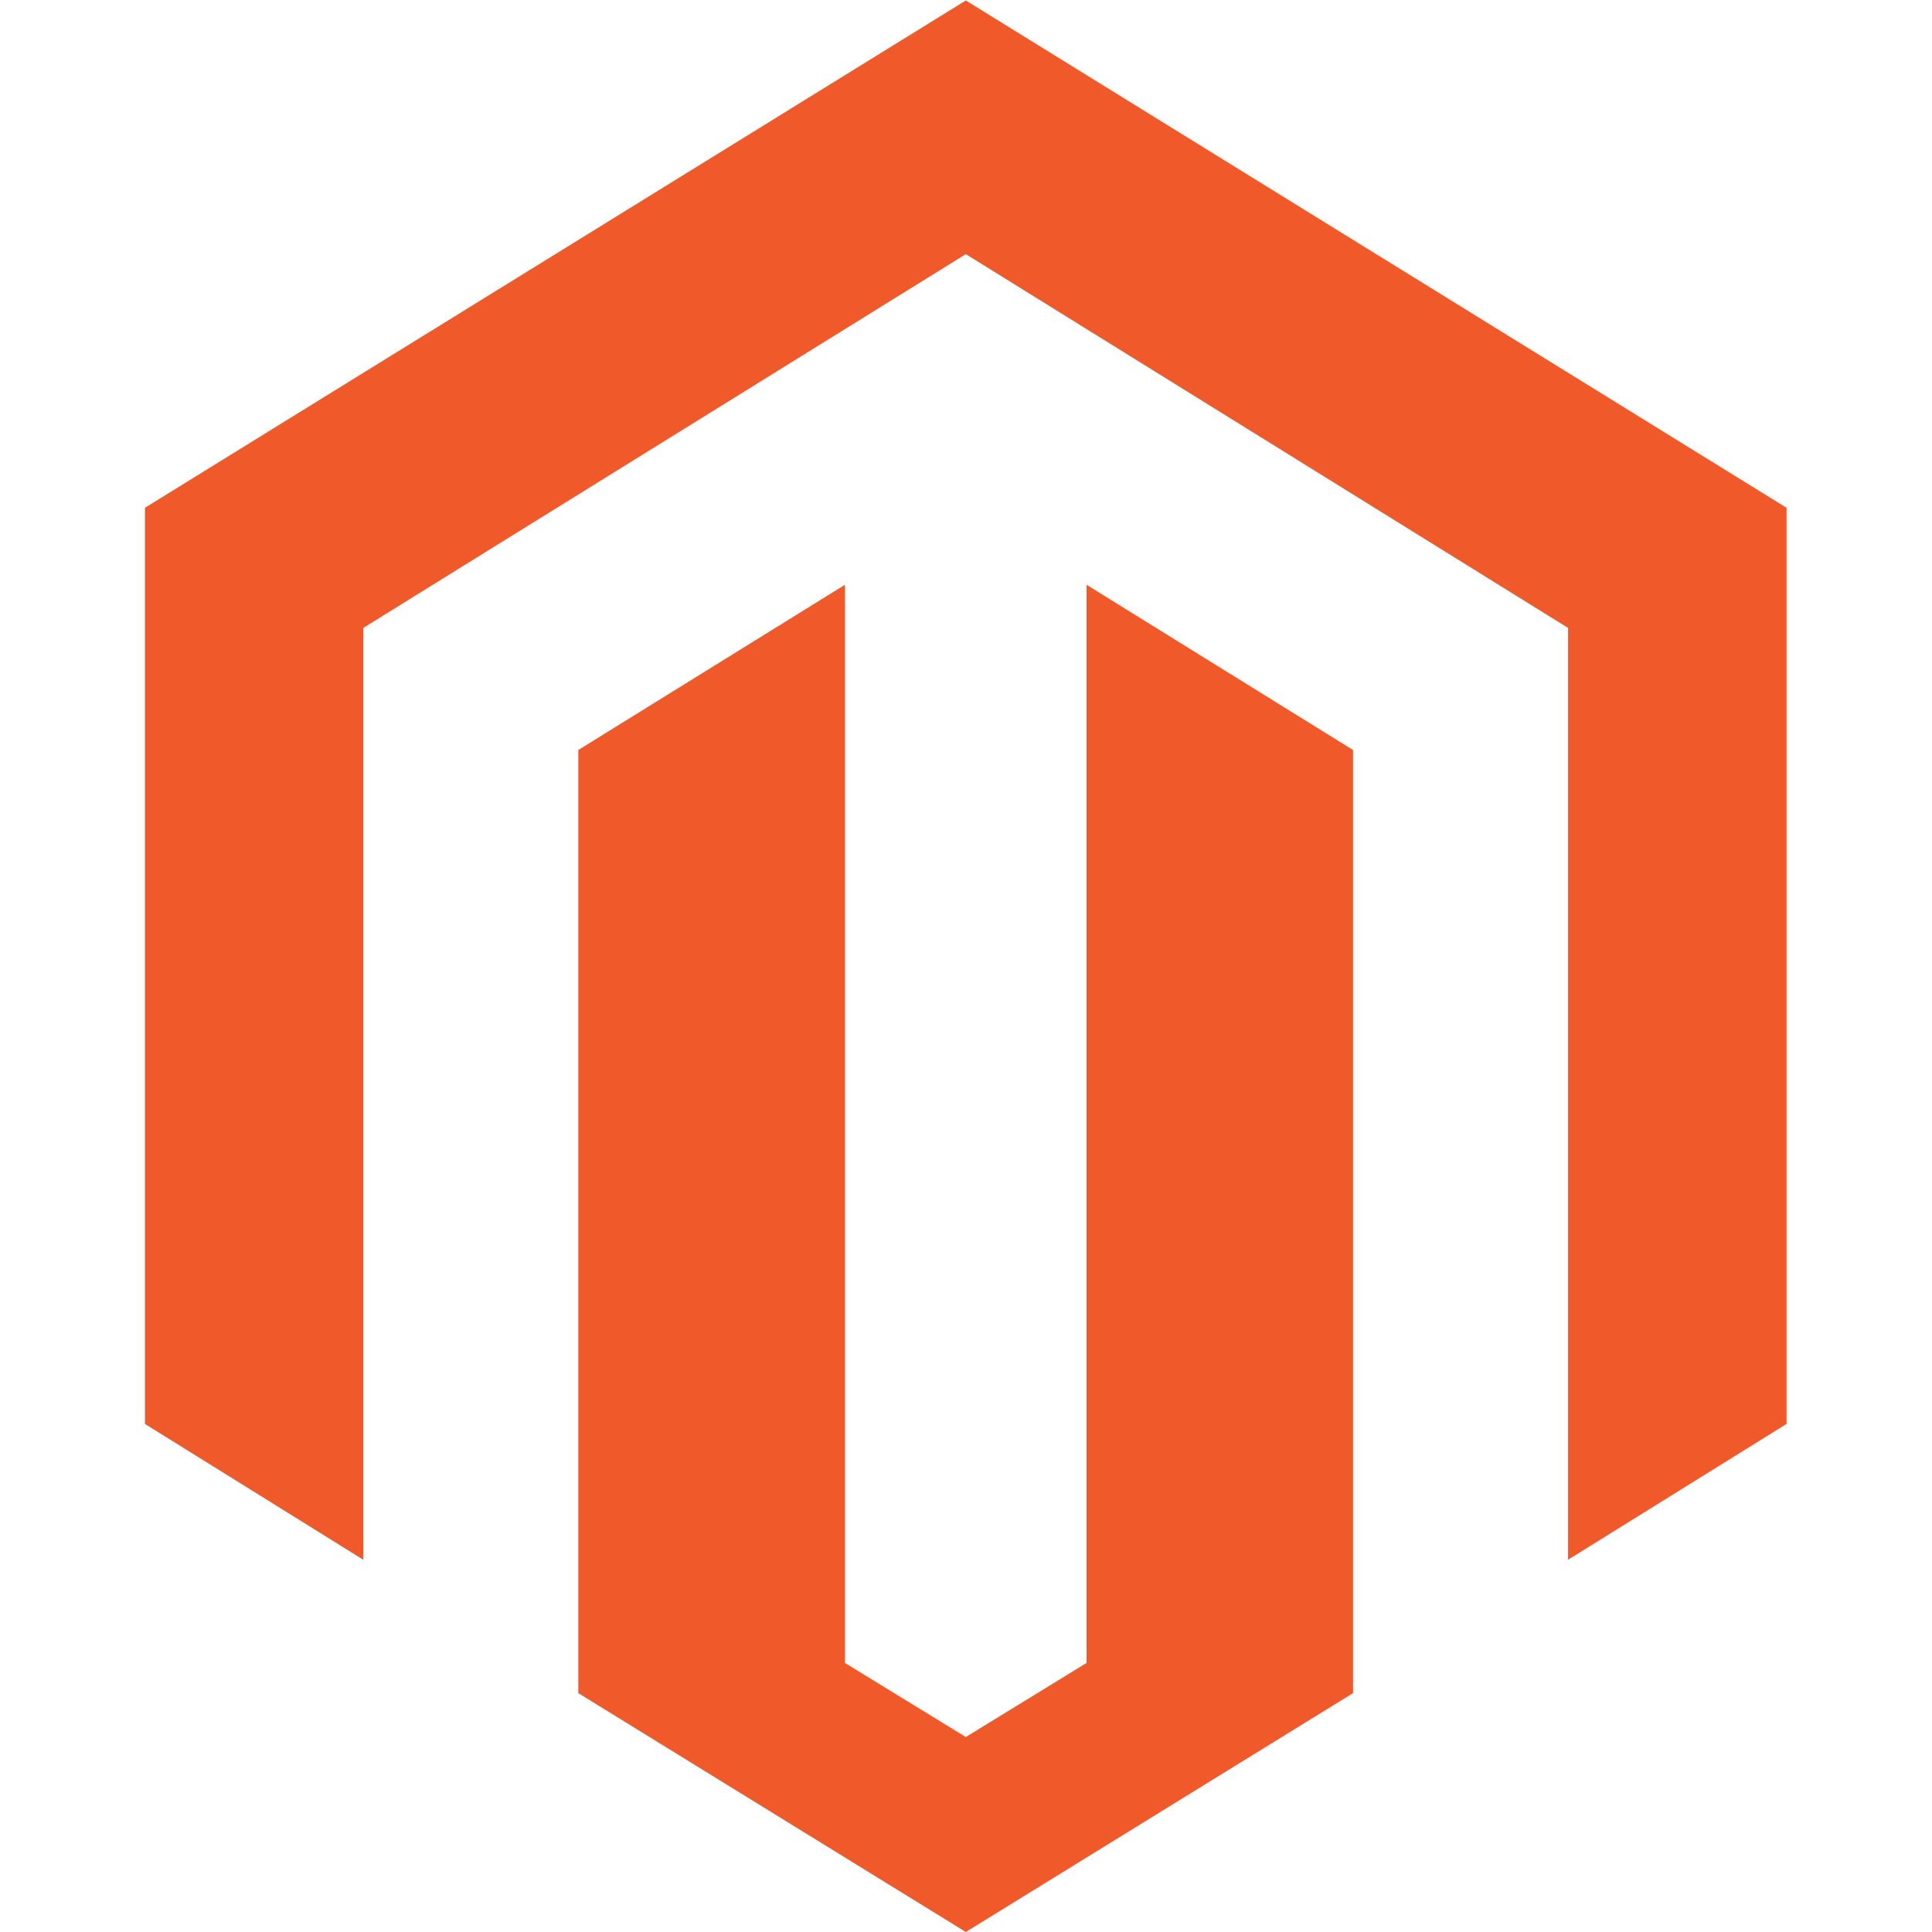 <?xml version="1.0" encoding="UTF-8" standalone="no"?>
<!-- Created with Inkscape (http://www.inkscape.org/) -->

<svg
   version="1.1"
   id="svg2"
   xml:space="preserve"
   width="341.333"
   height="341.333"
   viewBox="0 0 341.333 341.333"
   sodipodi:docname="magento.ai"
   xmlns:inkscape="http://www.inkscape.org/namespaces/inkscape"
   xmlns:sodipodi="http://sodipodi.sourceforge.net/DTD/sodipodi-0.dtd"
   xmlns="http://www.w3.org/2000/svg"
   xmlns:svg="http://www.w3.org/2000/svg"><defs
     id="defs6"><clipPath
       clipPathUnits="userSpaceOnUse"
       id="clipPath16"><path
         d="M 0,256 H 256 V 0 H 0 Z"
         id="path14" /></clipPath><clipPath
       clipPathUnits="userSpaceOnUse"
       id="clipPath24"><path
         d="M 19.209,256 H 236.79 V 0 H 19.209 Z"
         id="path22" /></clipPath></defs><sodipodi:namedview
     id="namedview4"
     pagecolor="#ffffff"
     bordercolor="#666666"
     borderopacity="1.0"
     inkscape:pageshadow="2"
     inkscape:pageopacity="0.0"
     inkscape:pagecheckerboard="0" /><g
     id="g8"
     inkscape:groupmode="layer"
     inkscape:label="magento"
     transform="matrix(1.333,0,0,-1.333,0,341.333)"><g
       id="g10"><g
         id="g12"
         clip-path="url(#clipPath16)"><g
           id="g18"><g
             id="g20" /><g
             id="g36"><g
               clip-path="url(#clipPath24)"
               id="g34"><g
                 transform="translate(236.79,67.34)"
                 id="g28"><path
                   d="m 0,0 -28.96,-18 v 123.5 l -79.82,49.54 -79.86,-49.54 V -18 L -217.581,0 V 121.42 L -108.78,188.66 0,121.42 Z"
                   style="fill:#f05929;fill-opacity:1;fill-rule:nonzero;stroke:none"
                   id="path26" /></g><g
                 transform="translate(179.33,31.659)"
                 id="g32"><path
                   d="M 0,0 -51.32,-31.659 -102.68,0 v 125 l 35.34,21.9 V 4 l 16.02,-9.819 16,9.819 V 146.9 L 0,125 Z"
                   style="fill:#f05929;fill-opacity:1;fill-rule:nonzero;stroke:none"
                   id="path30" /></g></g></g></g></g></g></g></svg>
